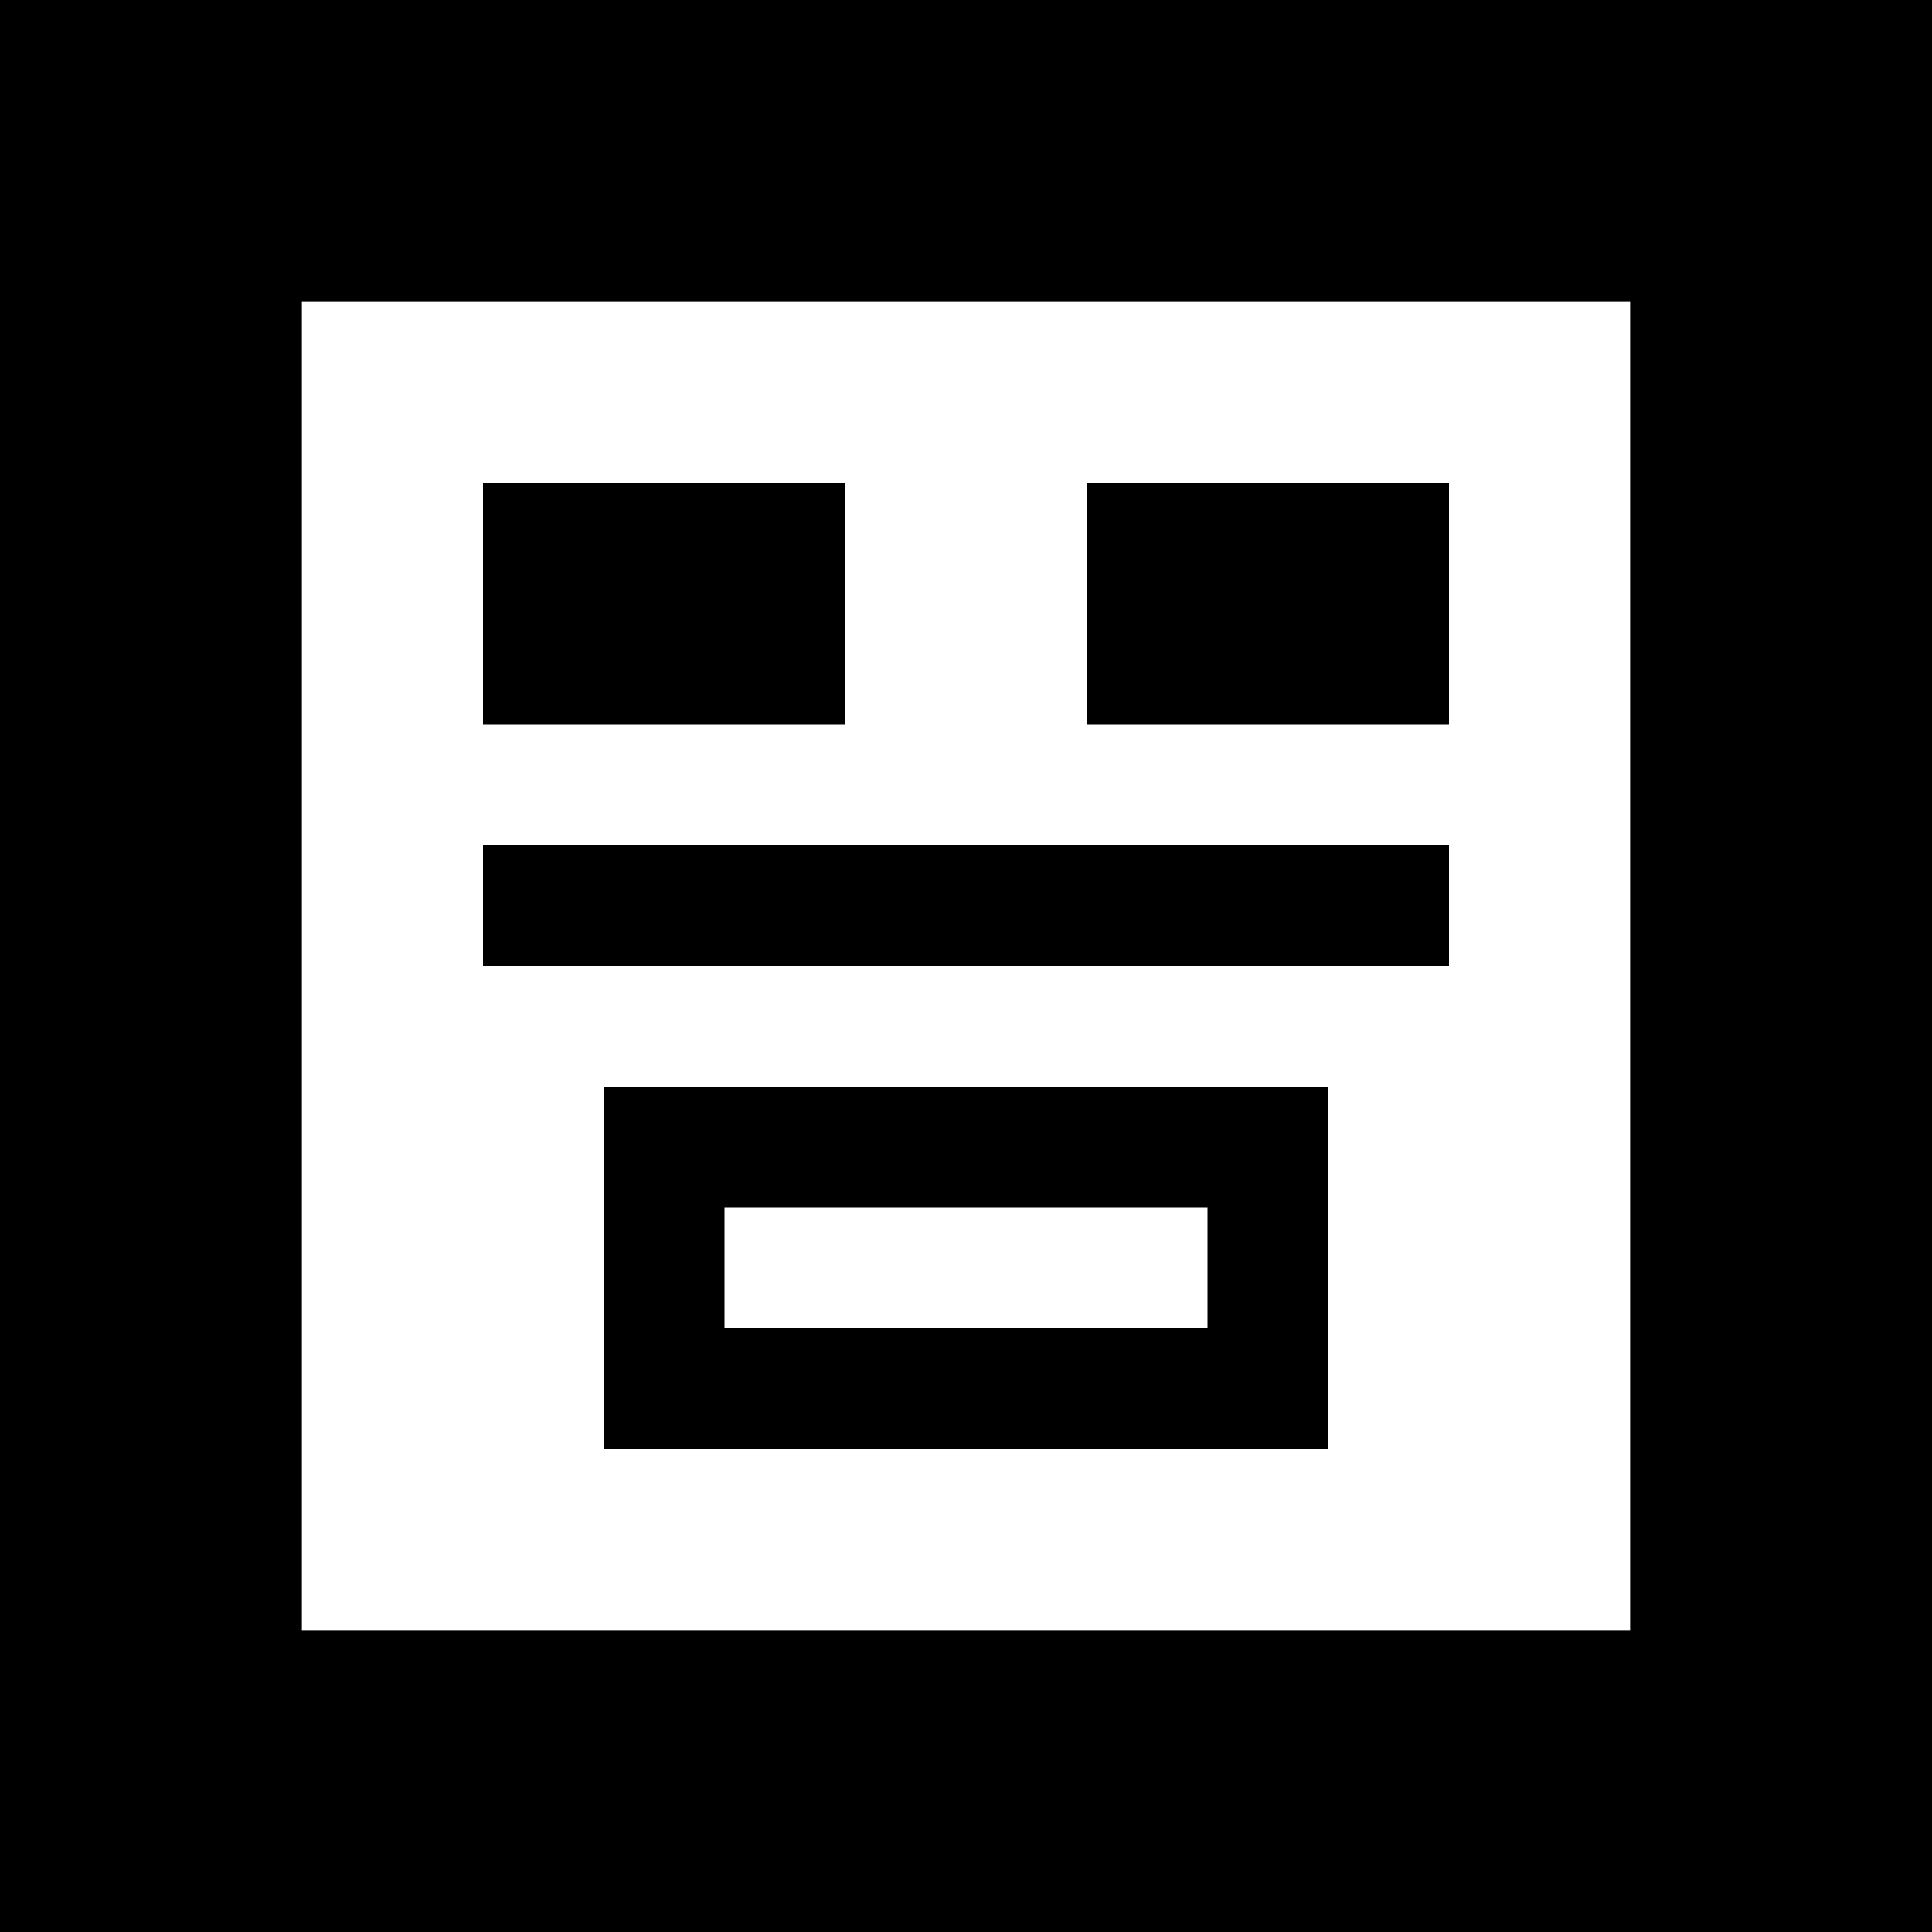 <svg width="32" height="32" viewBox="0 0 32 32" fill="none" xmlns="http://www.w3.org/2000/svg">
  <rect width="32" height="32" fill="#FF0000"/>
  <rect x="4" y="4" width="24" height="24" fill="#FFFFFF" stroke="#000000" stroke-width="2"/>
  <rect x="8" y="8" width="6" height="4" fill="#000000"/>
  <rect x="18" y="8" width="6" height="4" fill="#000000"/>
  <rect x="8" y="14" width="16" height="2" fill="#000000"/>
  <rect x="10" y="18" width="12" height="6" fill="#000000"/>
  <rect x="12" y="20" width="8" height="2" fill="#FFFFFF"/>
  <rect x="2" y="2" width="28" height="28" fill="none" stroke="#000000" stroke-width="4"/>
</svg>

